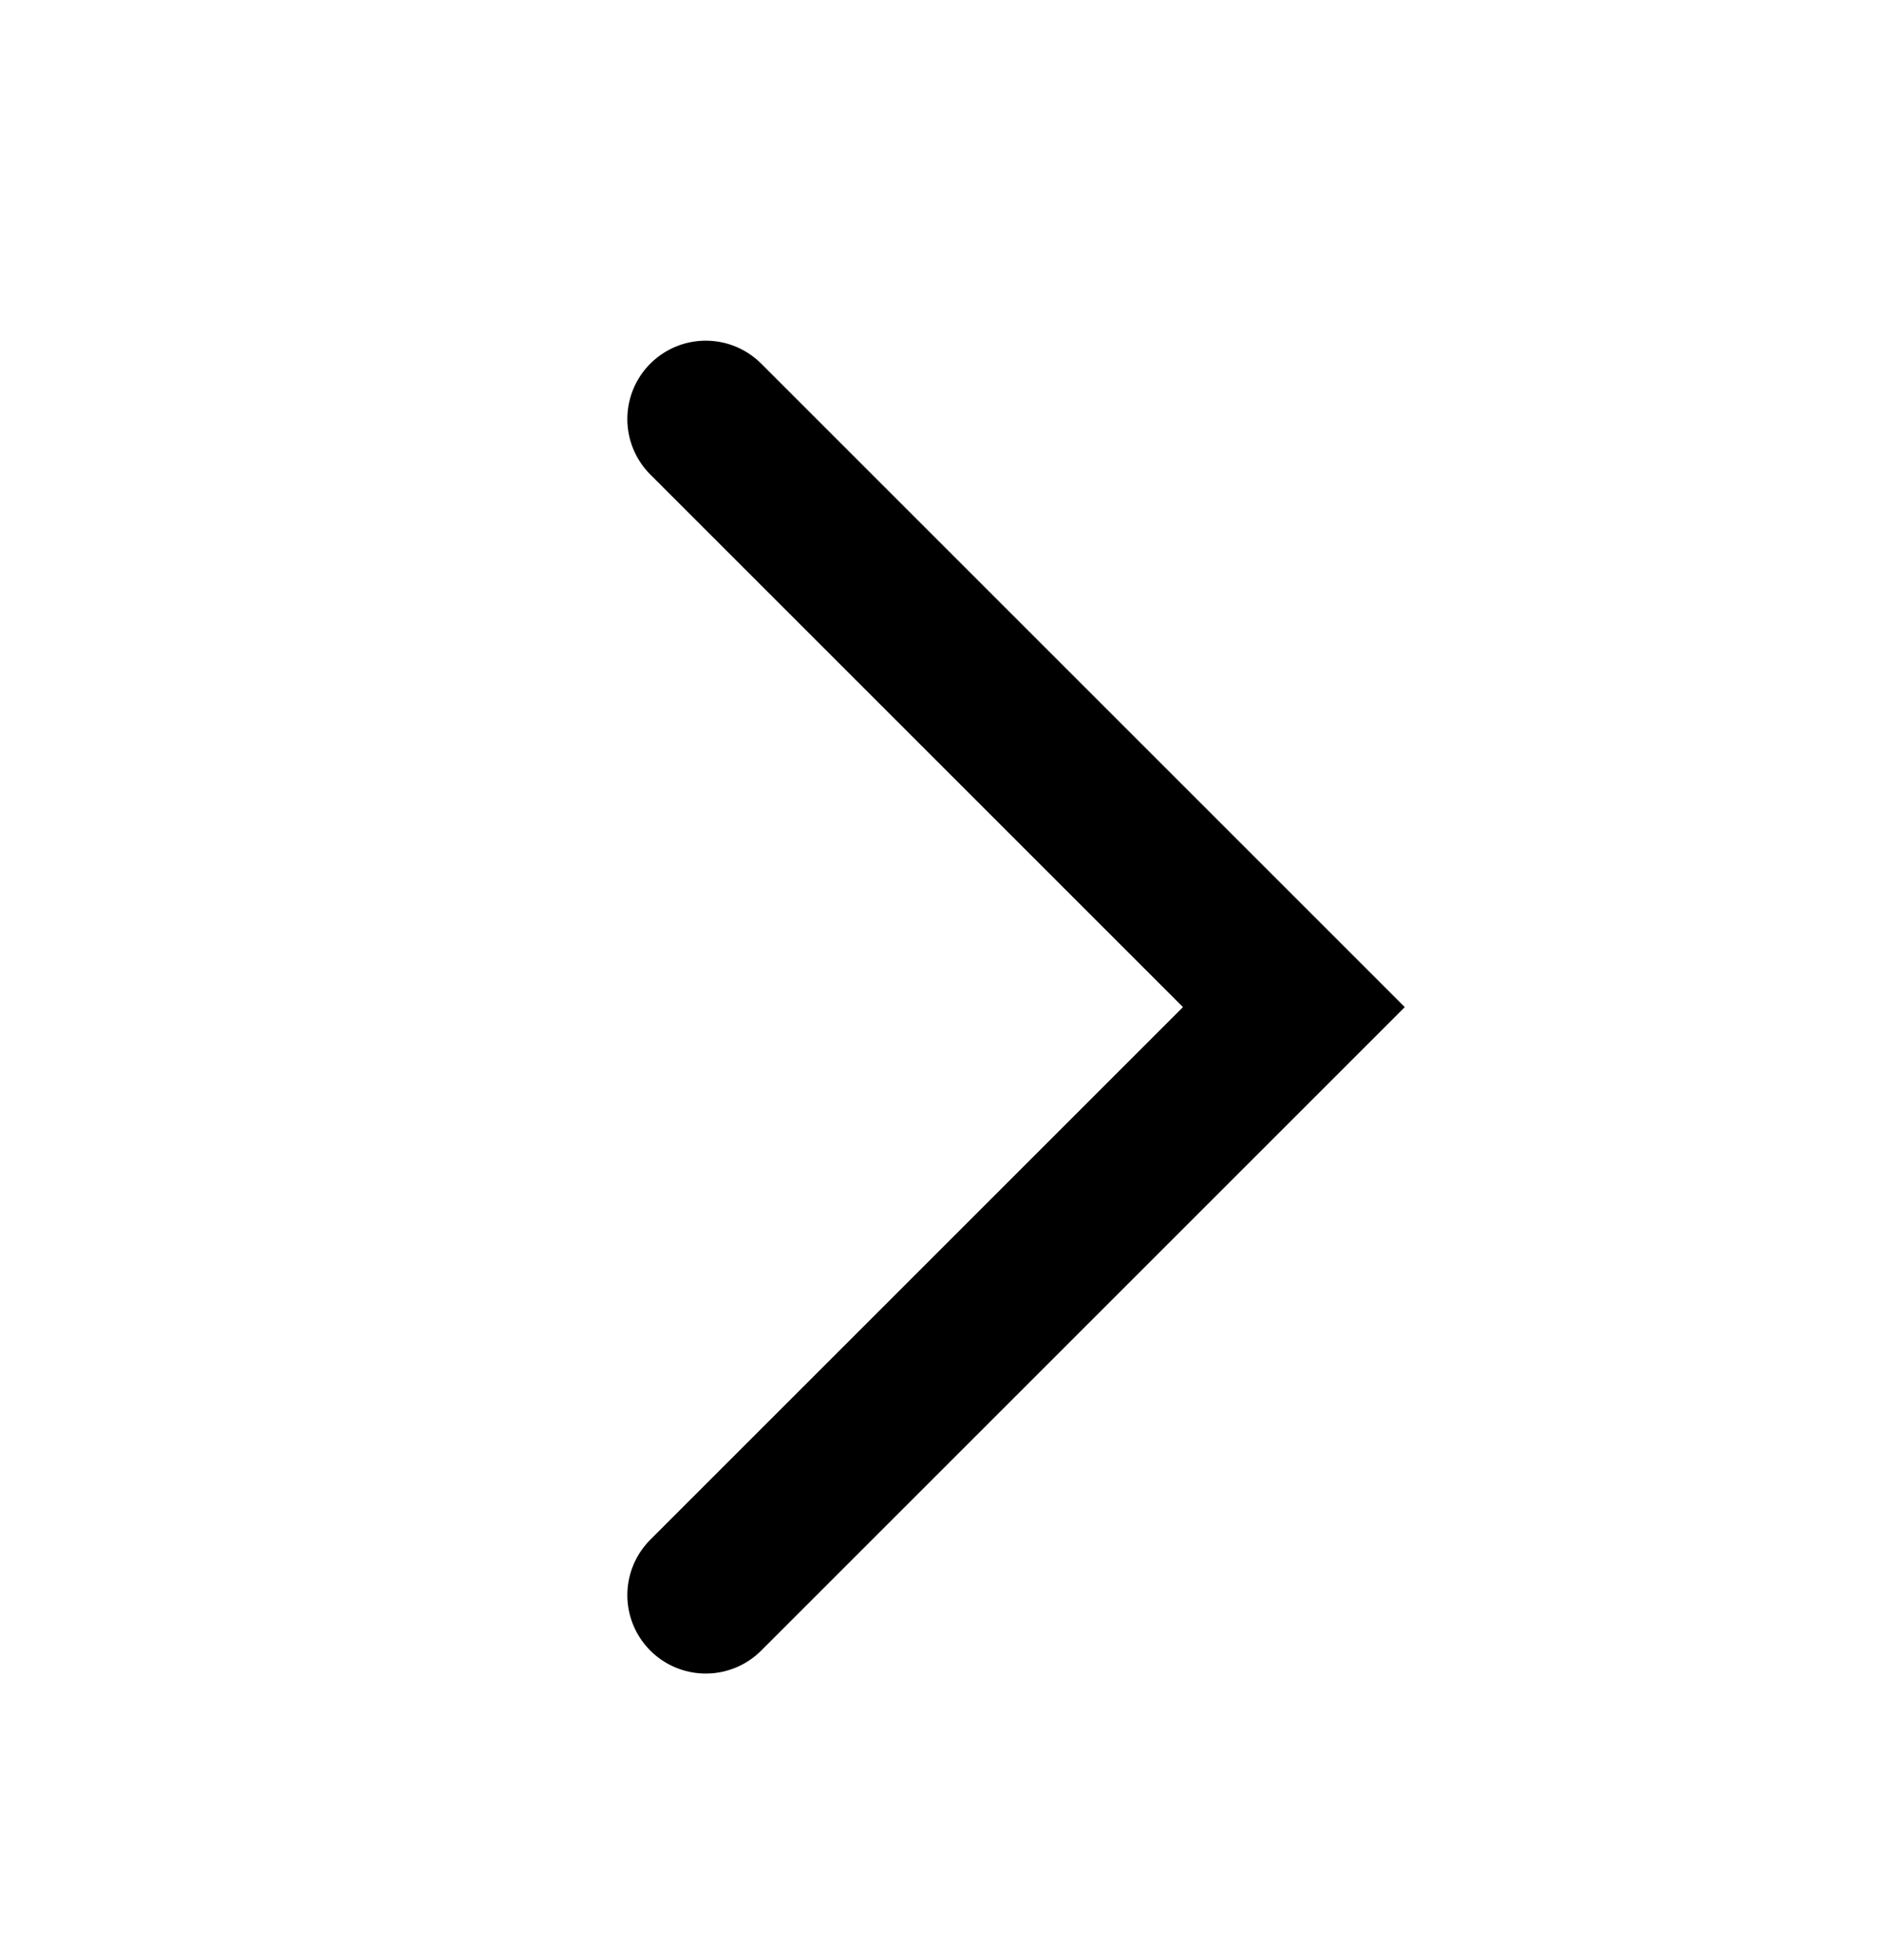 <svg width="24" height="25" viewBox="0 0 24 25" fill="none" xmlns="http://www.w3.org/2000/svg">
<path d="M9 5.345L16.5 12.845L9 20.345" stroke="currentColor" stroke-width="2" stroke-linecap="round"/>
</svg>

